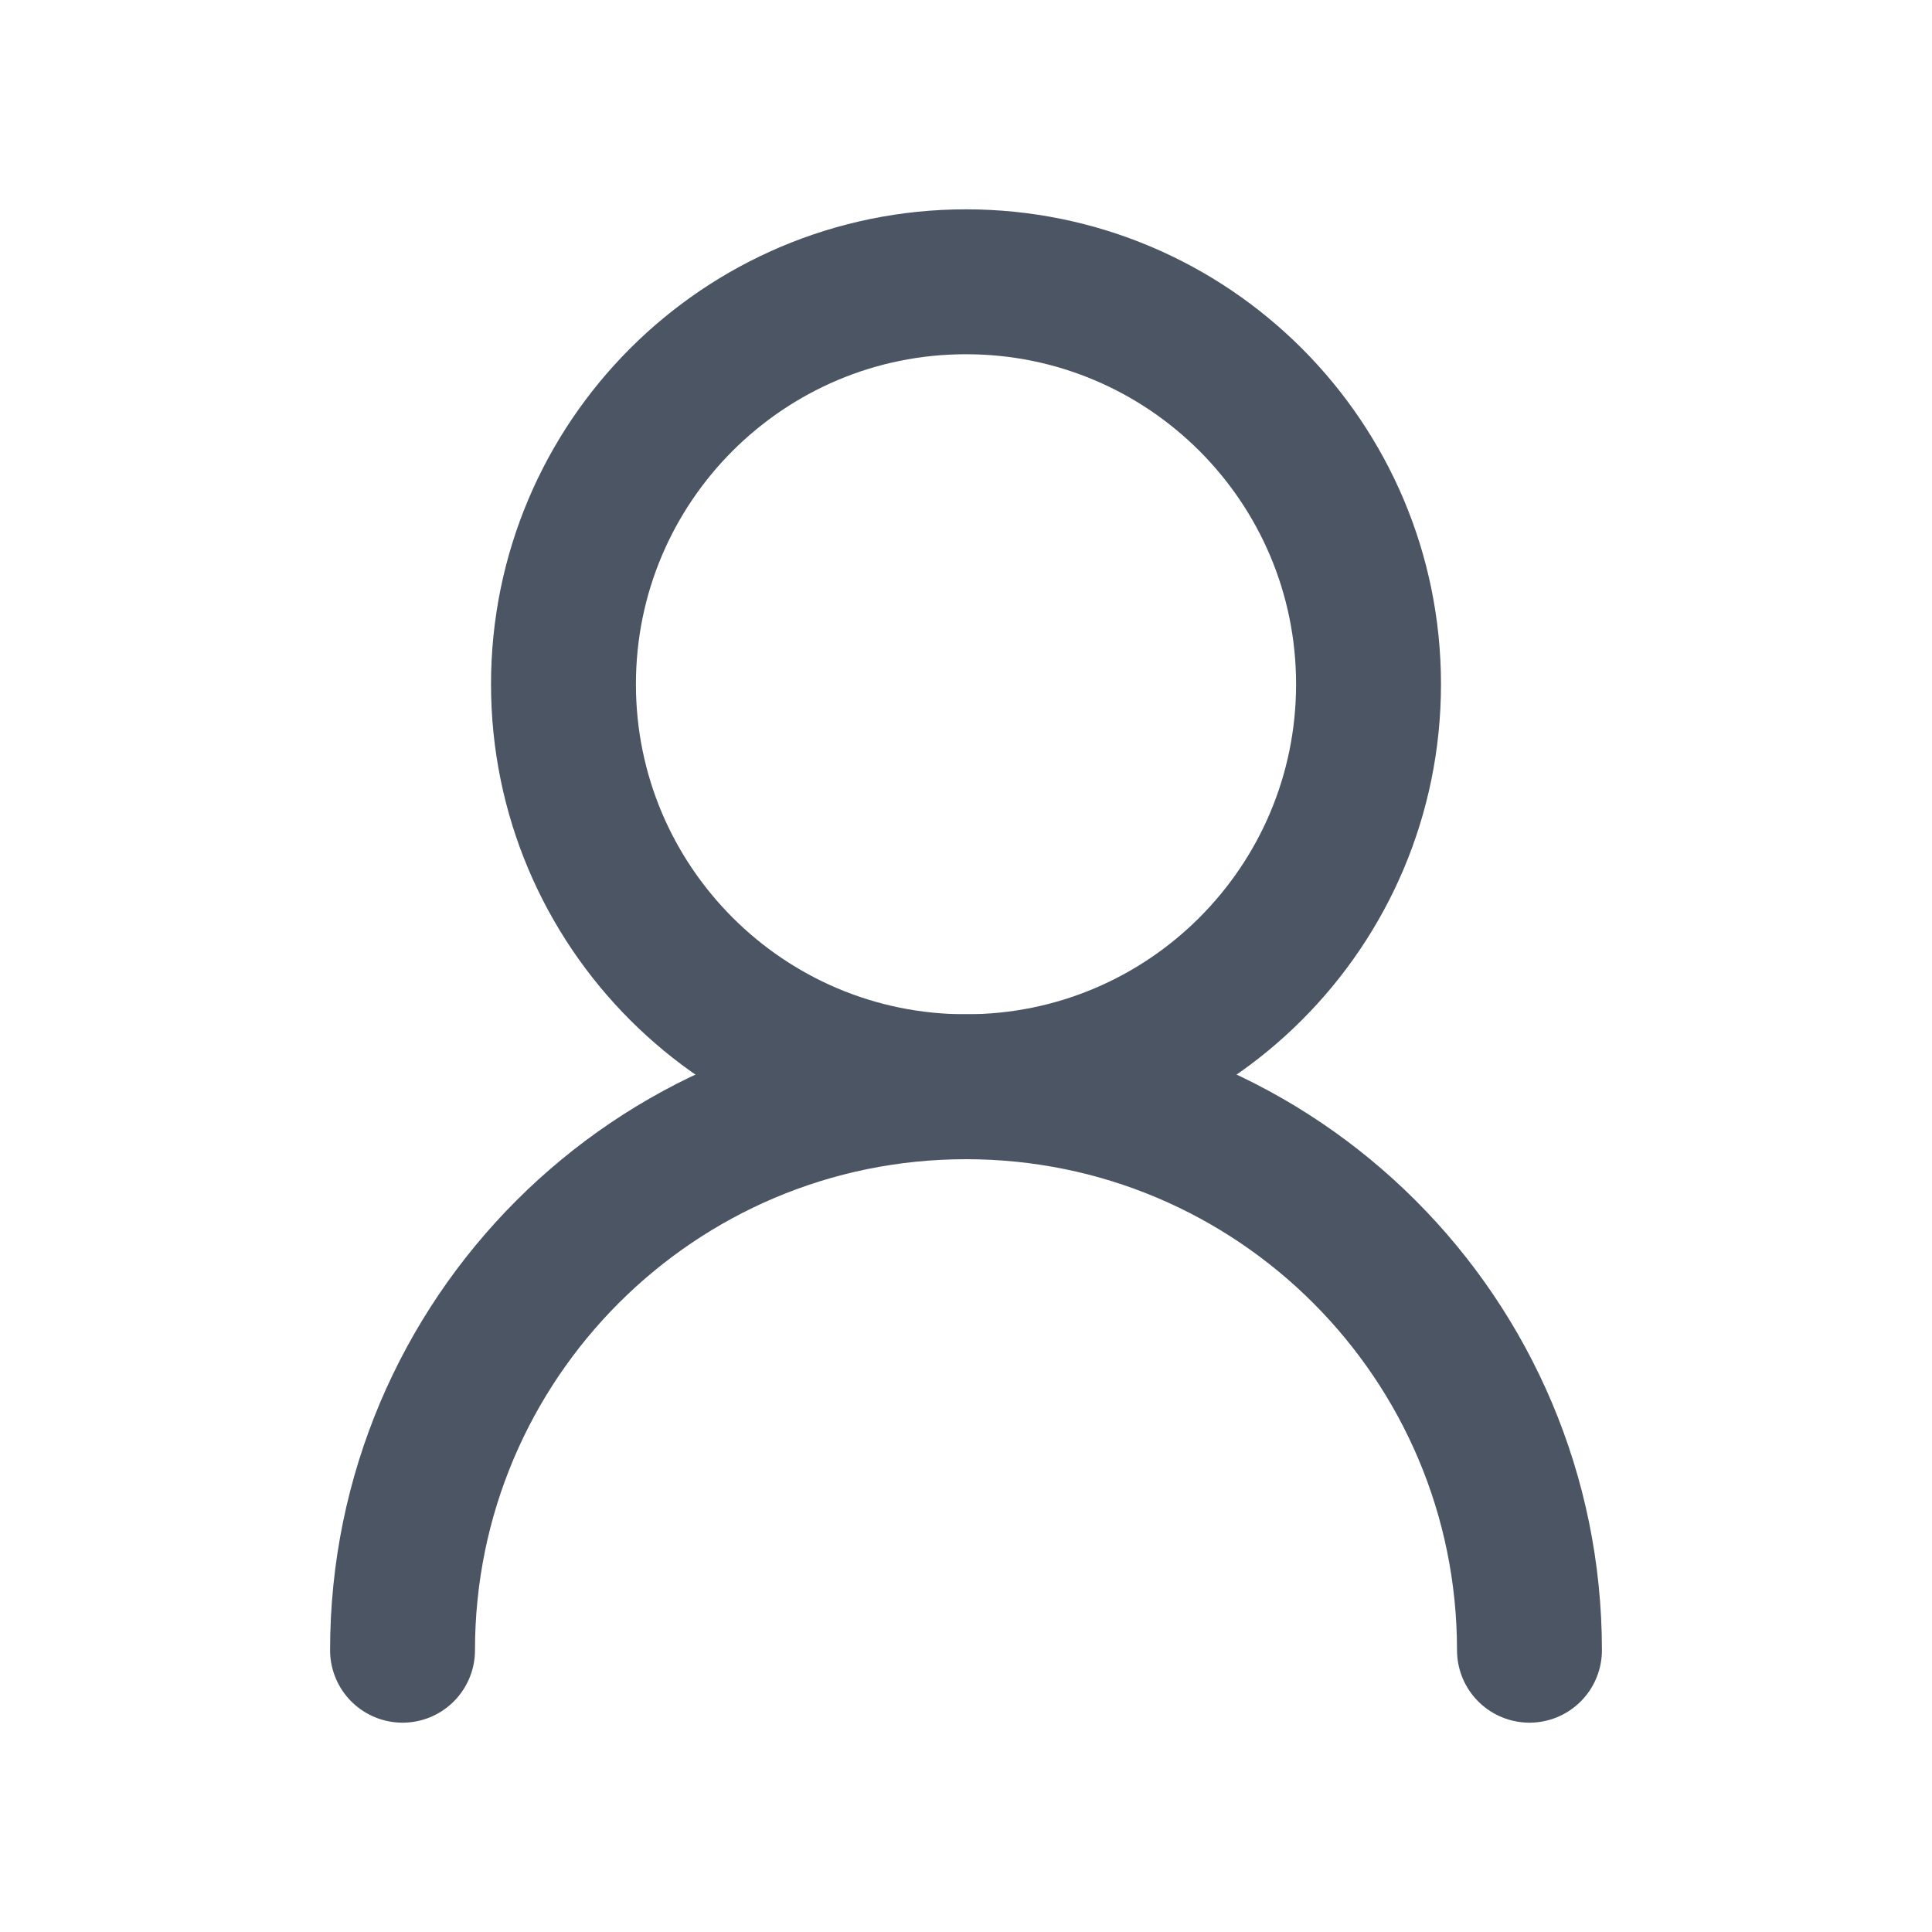 <svg preserveAspectRatio="none" width="100%" height="100%" overflow="visible" style="display: block;" viewBox="0 0 20 20" fill="none" xmlns="http://www.w3.org/2000/svg">
<g id="user">
<path id="Vector" d="M14.167 7.083C14.167 4.782 12.301 2.917 10 2.917C7.699 2.917 5.833 4.782 5.833 7.083C5.833 9.384 7.699 11.25 10 11.25C12.301 11.25 14.167 9.384 14.167 7.083Z" stroke="#4B5563" stroke-width="1.5" stroke-linecap="round" stroke-linejoin="round"/>
<path id="Vector_2" d="M15.833 17.083C15.833 13.862 13.222 11.25 10 11.25C6.778 11.25 4.167 13.862 4.167 17.083" stroke="#4B5563" stroke-width="1.5" stroke-linecap="round" stroke-linejoin="round"/>
</g>
</svg>
